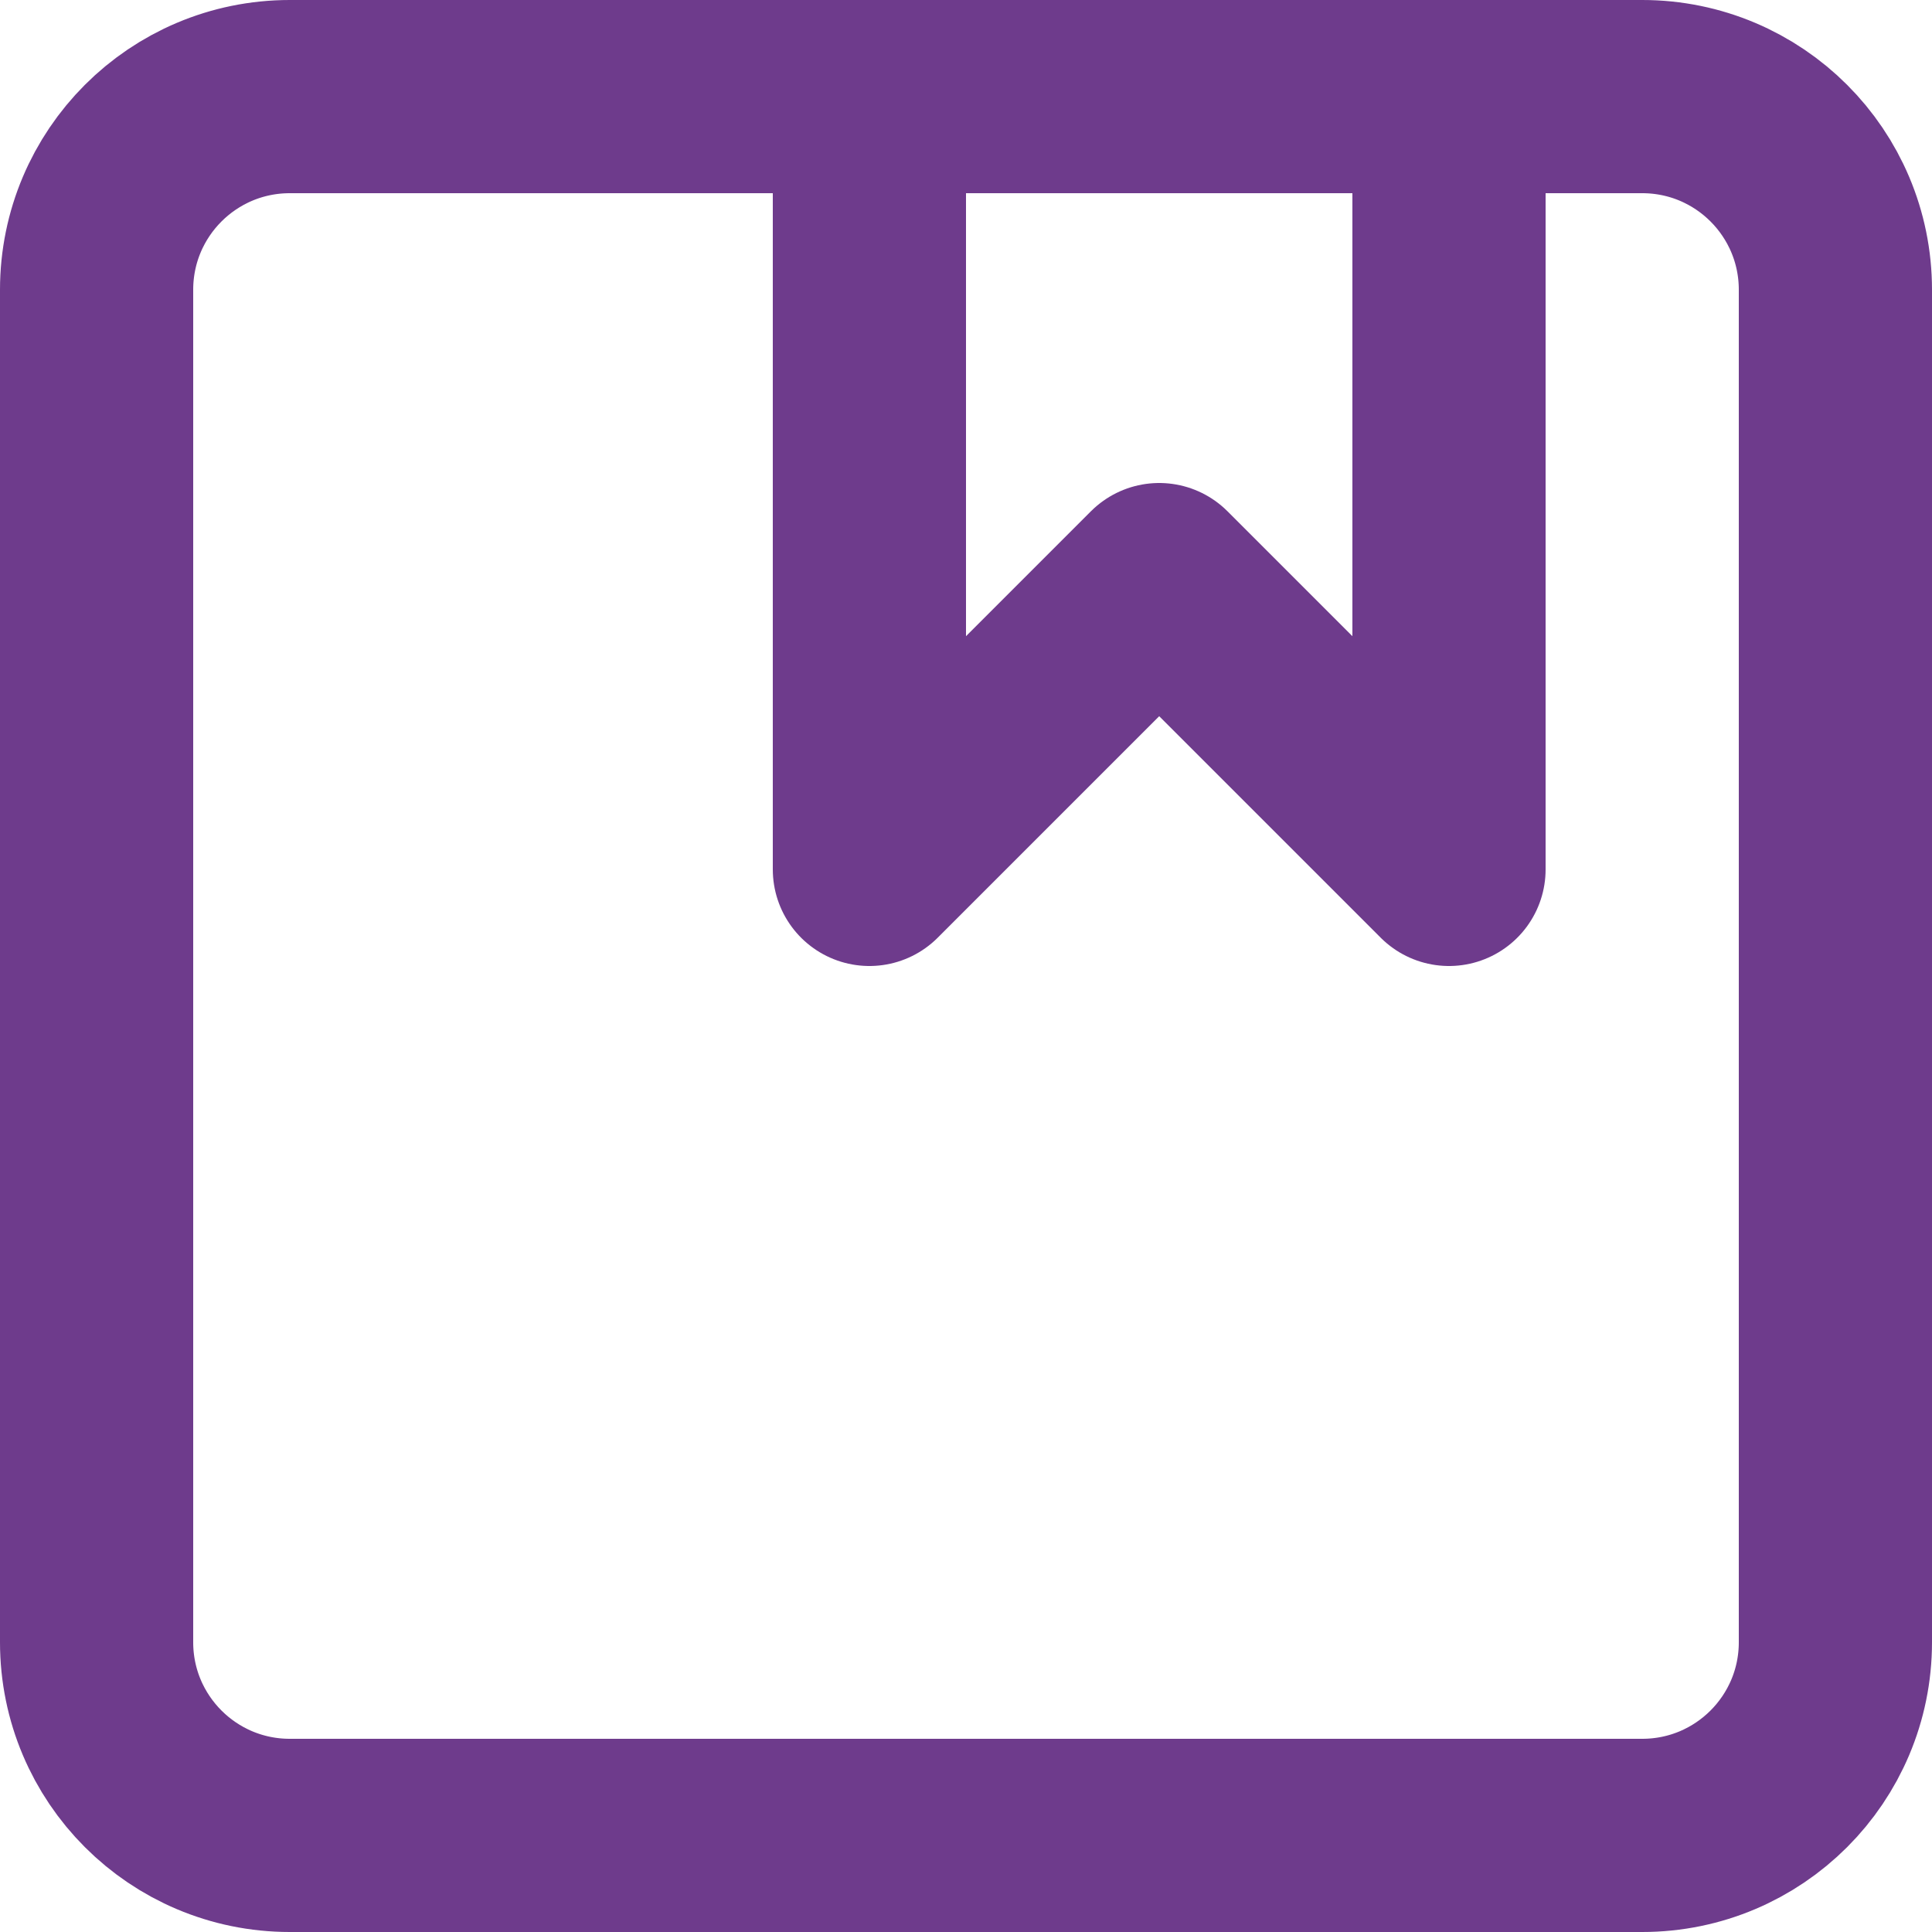 <svg width="20" height="20" viewBox="0 0 20 20" fill="none" xmlns="http://www.w3.org/2000/svg">
<path d="M9 1V9L12 6L15 9V1M3 1H17C18.105 1 19 1.895 19 3V17C19 18.105 18.105 19 17 19H3C1.895 19 1 18.105 1 17V3C1 1.895 1.895 1 3 1Z" stroke="#6E3B8C" stroke-width="2" stroke-linecap="round" stroke-linejoin="round"/>
</svg>
